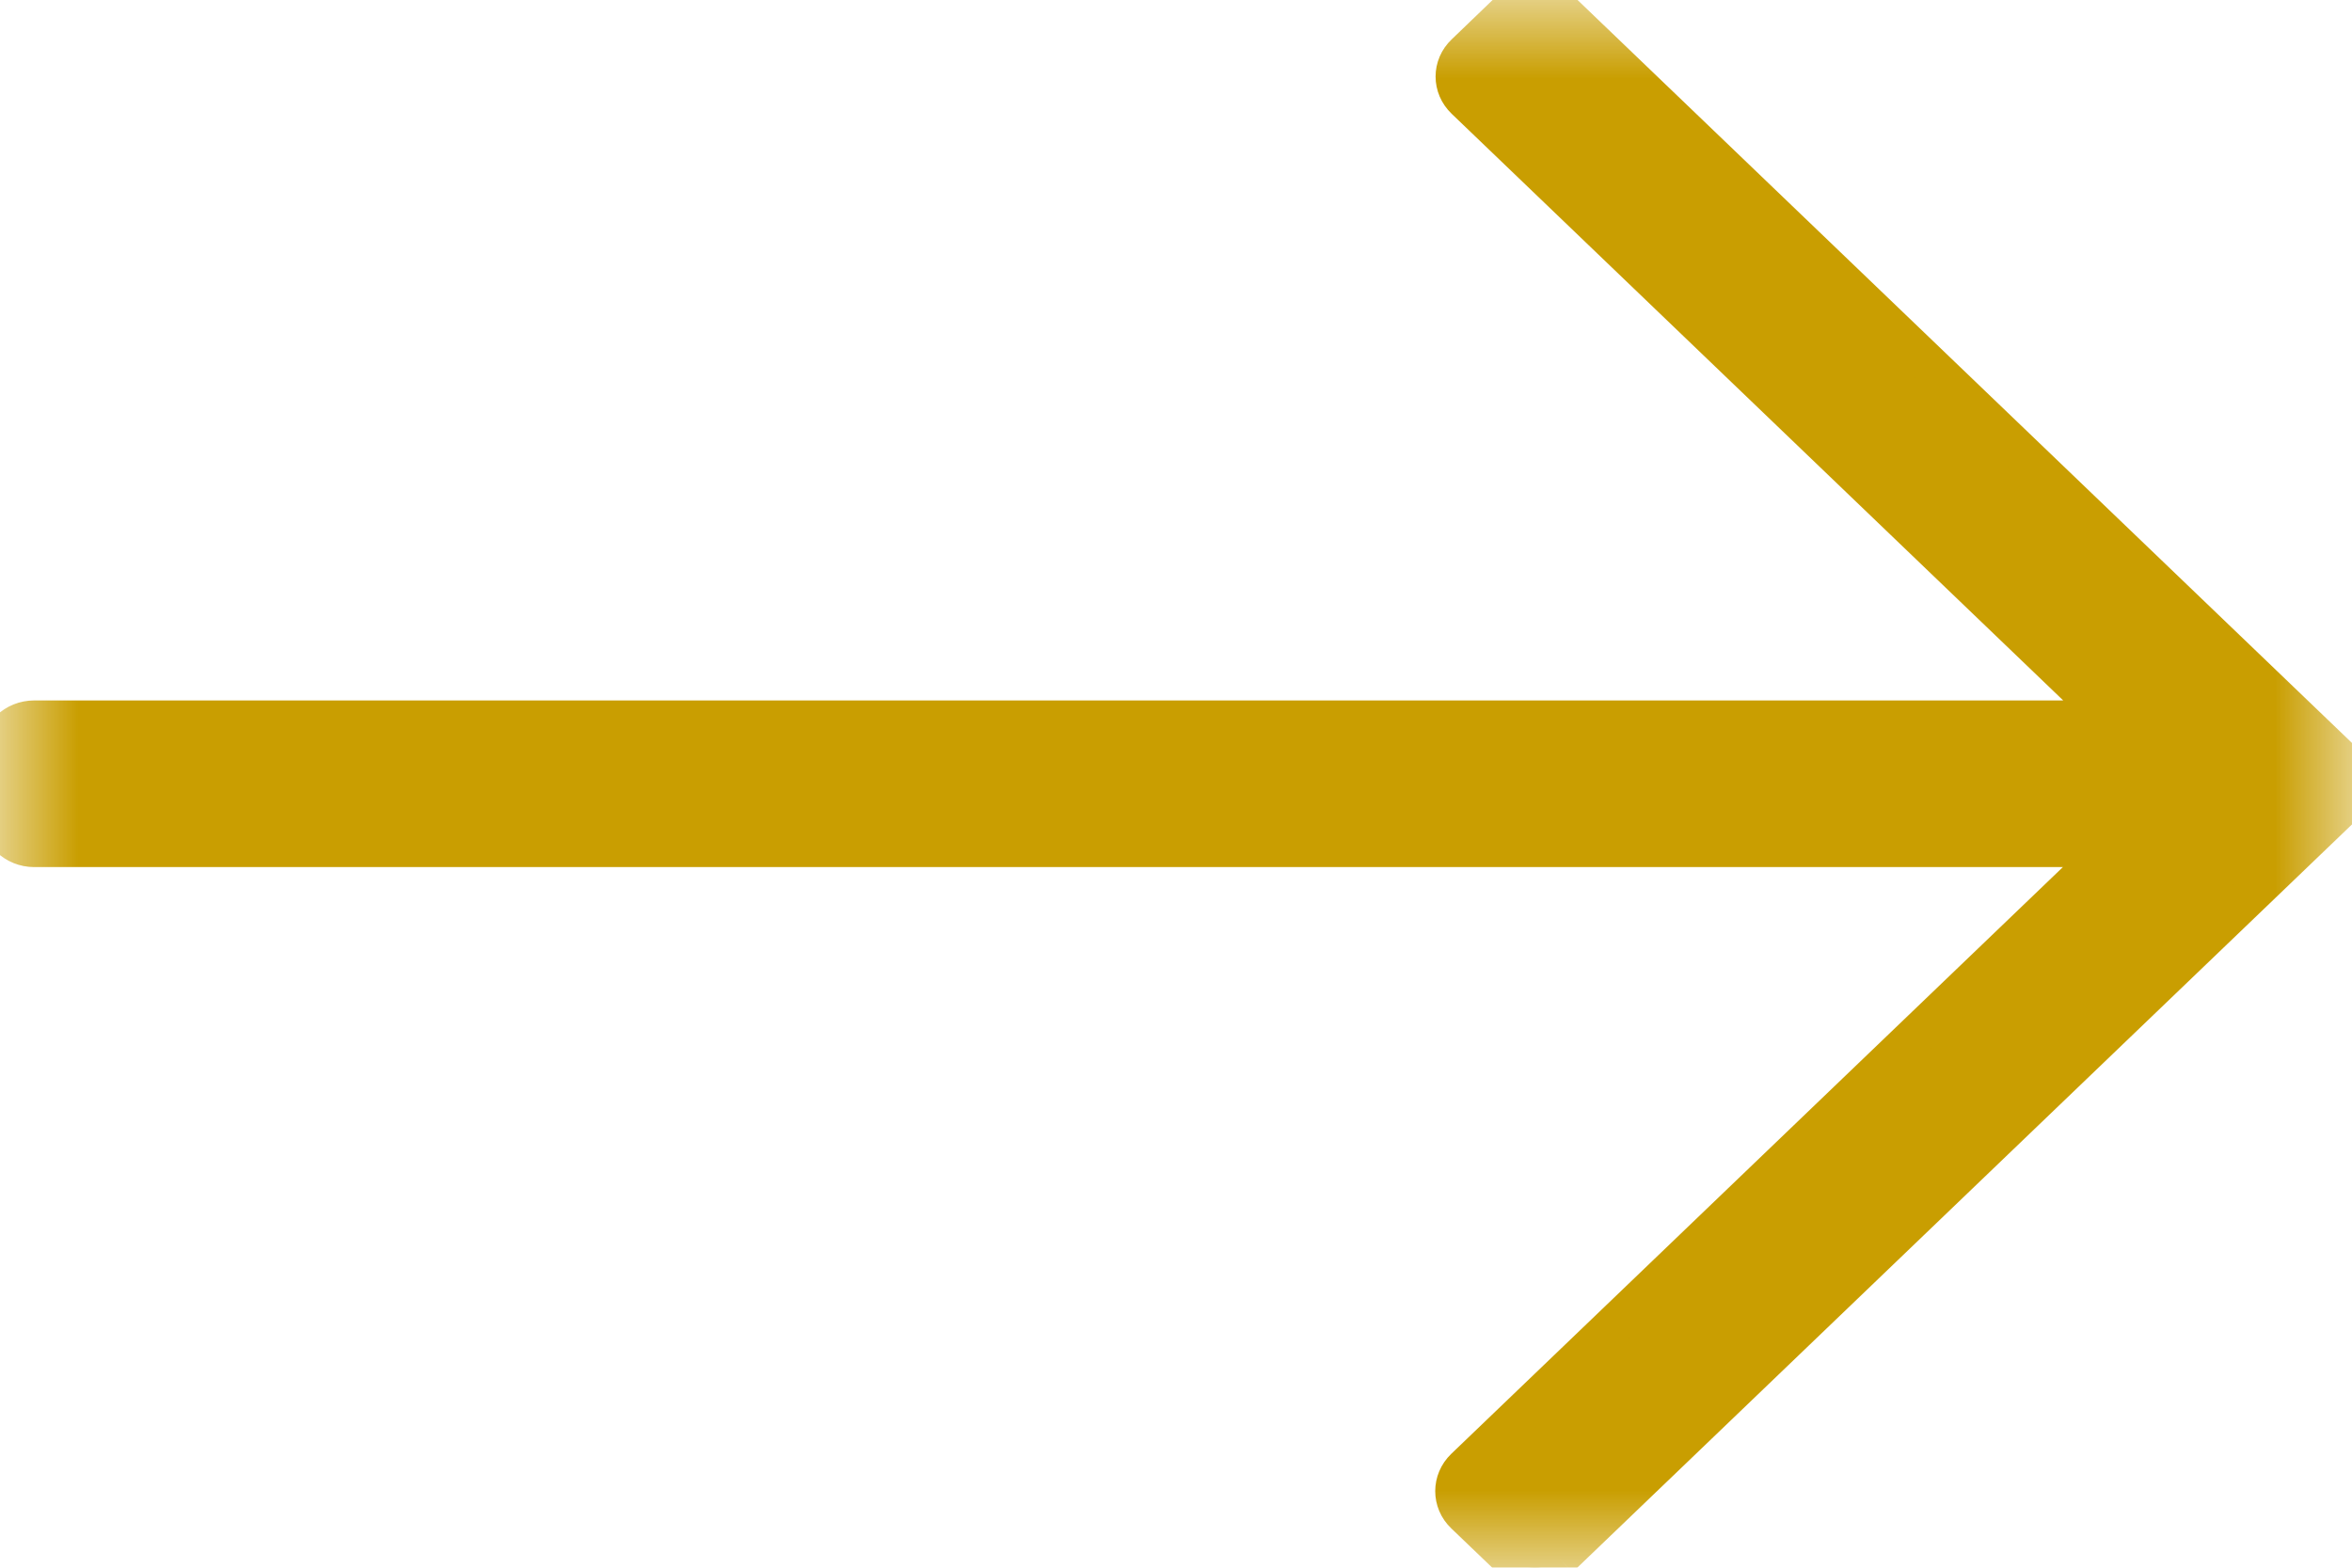 <?xml version="1.0" encoding="UTF-8"?>
<svg width="15px" height="10px" viewBox="0 0 15 10" version="1.1" xmlns="http://www.w3.org/2000/svg" xmlns:xlink="http://www.w3.org/1999/xlink">
    <title>Group 3</title>
    <defs>
        <polygon id="path-1" points="0 0 15 0 15 10 0 10"></polygon>
    </defs>
    <g id="Page-1" stroke="none" stroke-width="1" fill="none" fill-rule="evenodd">
        <g id="F&amp;F---Homepage-hybrid" transform="translate(-901, -2031)">
            <g id="Roofing-Services-Box" transform="translate(190, 1415)">
                <g id="CTA-Copy" transform="translate(503, 589)">
                    <g id="Group-3" transform="translate(208, 27)">
                        <mask id="mask-2" fill="white">
                            <use xlink:href="#path-1"></use>
                        </mask>
                        <g id="Clip-2"></g>
                        <path d="M9.942,9.939 L14.936,5.147 C15.021,5.065 15.021,4.933 14.936,4.851 L9.944,0.061 C9.859,-0.02 9.721,-0.02 9.636,0.061 L9.345,0.341 C9.259,0.422 9.259,0.554 9.345,0.636 L13.319,4.449 C13.374,4.503 13.335,4.593 13.257,4.593 L0.218,4.593 C0.098,4.593 0,4.686 0,4.802 L0,5.197 C0,5.312 0.098,5.406 0.218,5.406 L13.257,5.406 C13.335,5.406 13.374,5.496 13.319,5.548 L9.342,9.364 C9.257,9.446 9.257,9.578 9.342,9.659 L9.634,9.939 C9.719,10.02 9.857,10.02 9.942,9.939" id="Fill-1" stroke="#C99E01" stroke-width="0.25" fill="#C99E01" mask="url(#mask-2)"></path>
                    </g>
                </g>
            </g>
        </g>
    </g>
</svg>